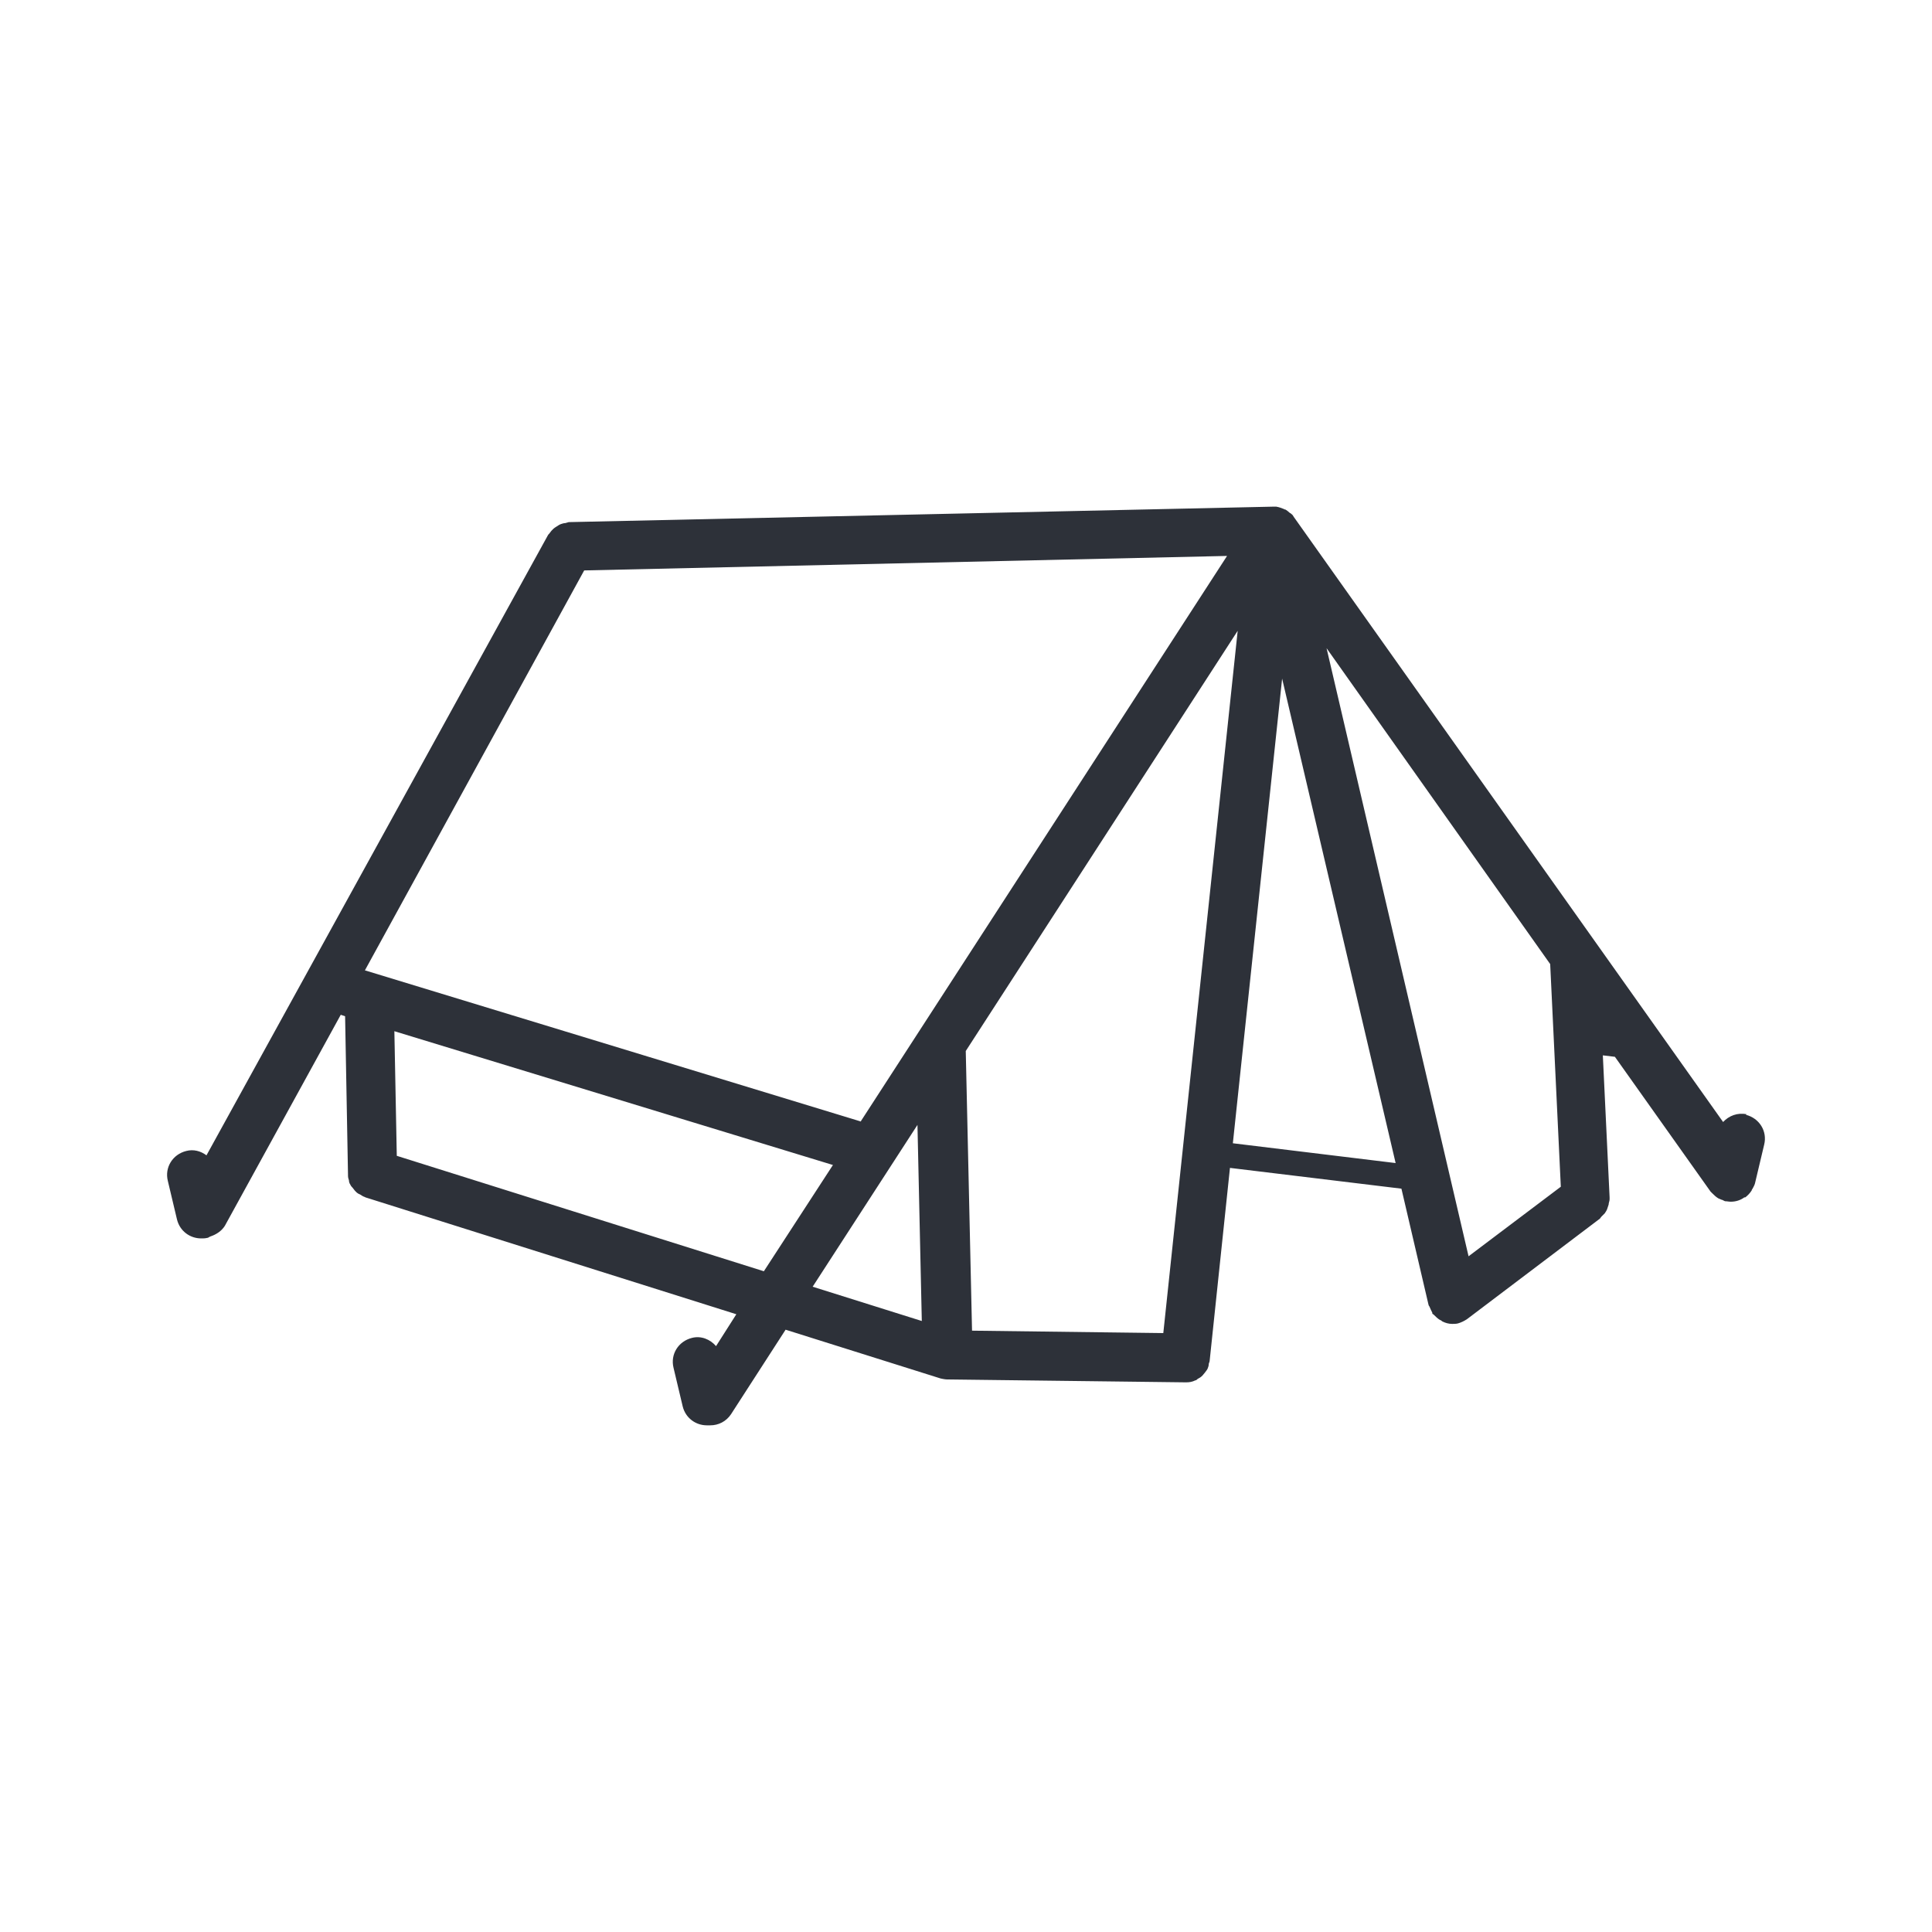 <svg width="40" height="40" viewBox="0 0 40 40" fill="none" xmlns="http://www.w3.org/2000/svg">
<path d="M36.165 23.07C35.975 23.03 35.795 23.1 35.675 23.23L26.785 10.7C26.785 10.7 26.775 10.68 26.765 10.67C26.765 10.66 26.745 10.65 26.735 10.64C26.735 10.64 26.715 10.62 26.705 10.62C26.675 10.59 26.645 10.57 26.615 10.55C26.615 10.55 26.595 10.55 26.585 10.54C26.535 10.52 26.485 10.5 26.425 10.49C26.425 10.49 26.425 10.49 26.415 10.49C26.405 10.49 26.395 10.49 26.375 10.49C26.365 10.49 26.355 10.49 26.345 10.49L11.775 10.81C11.775 10.81 11.735 10.82 11.705 10.83C11.675 10.83 11.645 10.84 11.615 10.85C11.585 10.86 11.555 10.88 11.525 10.9C11.495 10.92 11.475 10.93 11.455 10.95C11.425 10.98 11.405 11 11.385 11.03C11.375 11.05 11.355 11.06 11.345 11.08L4.275 23.92C4.155 23.83 4.005 23.79 3.855 23.83C3.575 23.9 3.405 24.17 3.475 24.45L3.665 25.25C3.725 25.49 3.935 25.64 4.165 25.64C4.205 25.64 4.245 25.64 4.285 25.63C4.315 25.63 4.325 25.61 4.355 25.6C4.475 25.56 4.585 25.49 4.655 25.38L7.055 21.01L7.145 21.04L7.205 24.32C7.205 24.32 7.205 24.33 7.205 24.34C7.205 24.38 7.215 24.41 7.225 24.44C7.225 24.47 7.235 24.5 7.255 24.53C7.265 24.56 7.295 24.58 7.315 24.61C7.335 24.64 7.355 24.66 7.375 24.68C7.395 24.7 7.425 24.72 7.455 24.73C7.485 24.75 7.515 24.77 7.545 24.78C7.545 24.78 7.555 24.78 7.565 24.79L15.245 27.21L14.825 27.87C14.705 27.73 14.515 27.65 14.325 27.7C14.045 27.77 13.875 28.04 13.945 28.32L14.135 29.12C14.195 29.36 14.405 29.51 14.635 29.51C14.645 29.51 14.665 29.51 14.675 29.51C14.675 29.51 14.695 29.51 14.705 29.51C14.875 29.51 15.035 29.43 15.135 29.28L16.265 27.53L19.475 28.54C19.475 28.54 19.565 28.56 19.605 28.56C19.605 28.56 19.615 28.56 19.625 28.56L24.555 28.62C24.625 28.62 24.685 28.61 24.745 28.58C24.765 28.58 24.785 28.56 24.795 28.55C24.835 28.53 24.865 28.51 24.895 28.48C24.915 28.46 24.925 28.44 24.945 28.42C24.965 28.39 24.995 28.36 25.005 28.33C25.015 28.3 25.025 28.28 25.025 28.25C25.025 28.22 25.045 28.2 25.045 28.17L25.465 24.18L29.015 24.61L29.575 27.01C29.575 27.02 29.585 27.04 29.595 27.05C29.615 27.1 29.635 27.14 29.655 27.18C29.655 27.18 29.655 27.19 29.655 27.2C29.655 27.2 29.675 27.21 29.685 27.22C29.725 27.26 29.765 27.3 29.815 27.33C29.835 27.33 29.845 27.35 29.865 27.36C29.925 27.39 29.995 27.41 30.065 27.41C30.105 27.41 30.145 27.41 30.185 27.4C30.255 27.38 30.315 27.35 30.375 27.31L33.125 25.23C33.125 25.23 33.145 25.2 33.155 25.19C33.175 25.17 33.205 25.14 33.225 25.12C33.245 25.09 33.265 25.06 33.275 25.03C33.285 25 33.295 24.97 33.305 24.94C33.305 24.9 33.325 24.87 33.325 24.83C33.325 24.82 33.325 24.8 33.325 24.79L33.185 21.85L33.435 21.88L35.415 24.67C35.415 24.67 35.435 24.69 35.445 24.7C35.485 24.74 35.525 24.78 35.575 24.81C35.595 24.82 35.625 24.83 35.645 24.84C35.665 24.84 35.685 24.86 35.715 24.87C35.755 24.87 35.795 24.88 35.835 24.88C35.935 24.88 36.035 24.85 36.115 24.79C36.115 24.79 36.125 24.79 36.135 24.79C36.185 24.75 36.225 24.71 36.265 24.65C36.265 24.64 36.275 24.62 36.285 24.61C36.305 24.57 36.325 24.54 36.335 24.5L36.525 23.7C36.595 23.42 36.425 23.15 36.145 23.08L36.165 23.07ZM30.405 26.01L27.465 13.42L32.095 19.96L32.315 24.57L30.405 26.01ZM24.085 27.6L20.125 27.55L19.995 21.76L25.625 13.06L24.085 27.6ZM17.825 23.22L7.555 20.09L12.095 11.81L25.405 11.51L17.825 23.21V23.22ZM8.215 23.93L8.165 21.35L17.245 24.12L15.815 26.32L8.215 23.93ZM18.995 23.29L19.085 27.35L16.825 26.64L18.995 23.29ZM25.525 23.67L26.545 14.05L28.895 24.08L25.525 23.67Z" fill="#2D3139"/>
</svg>
